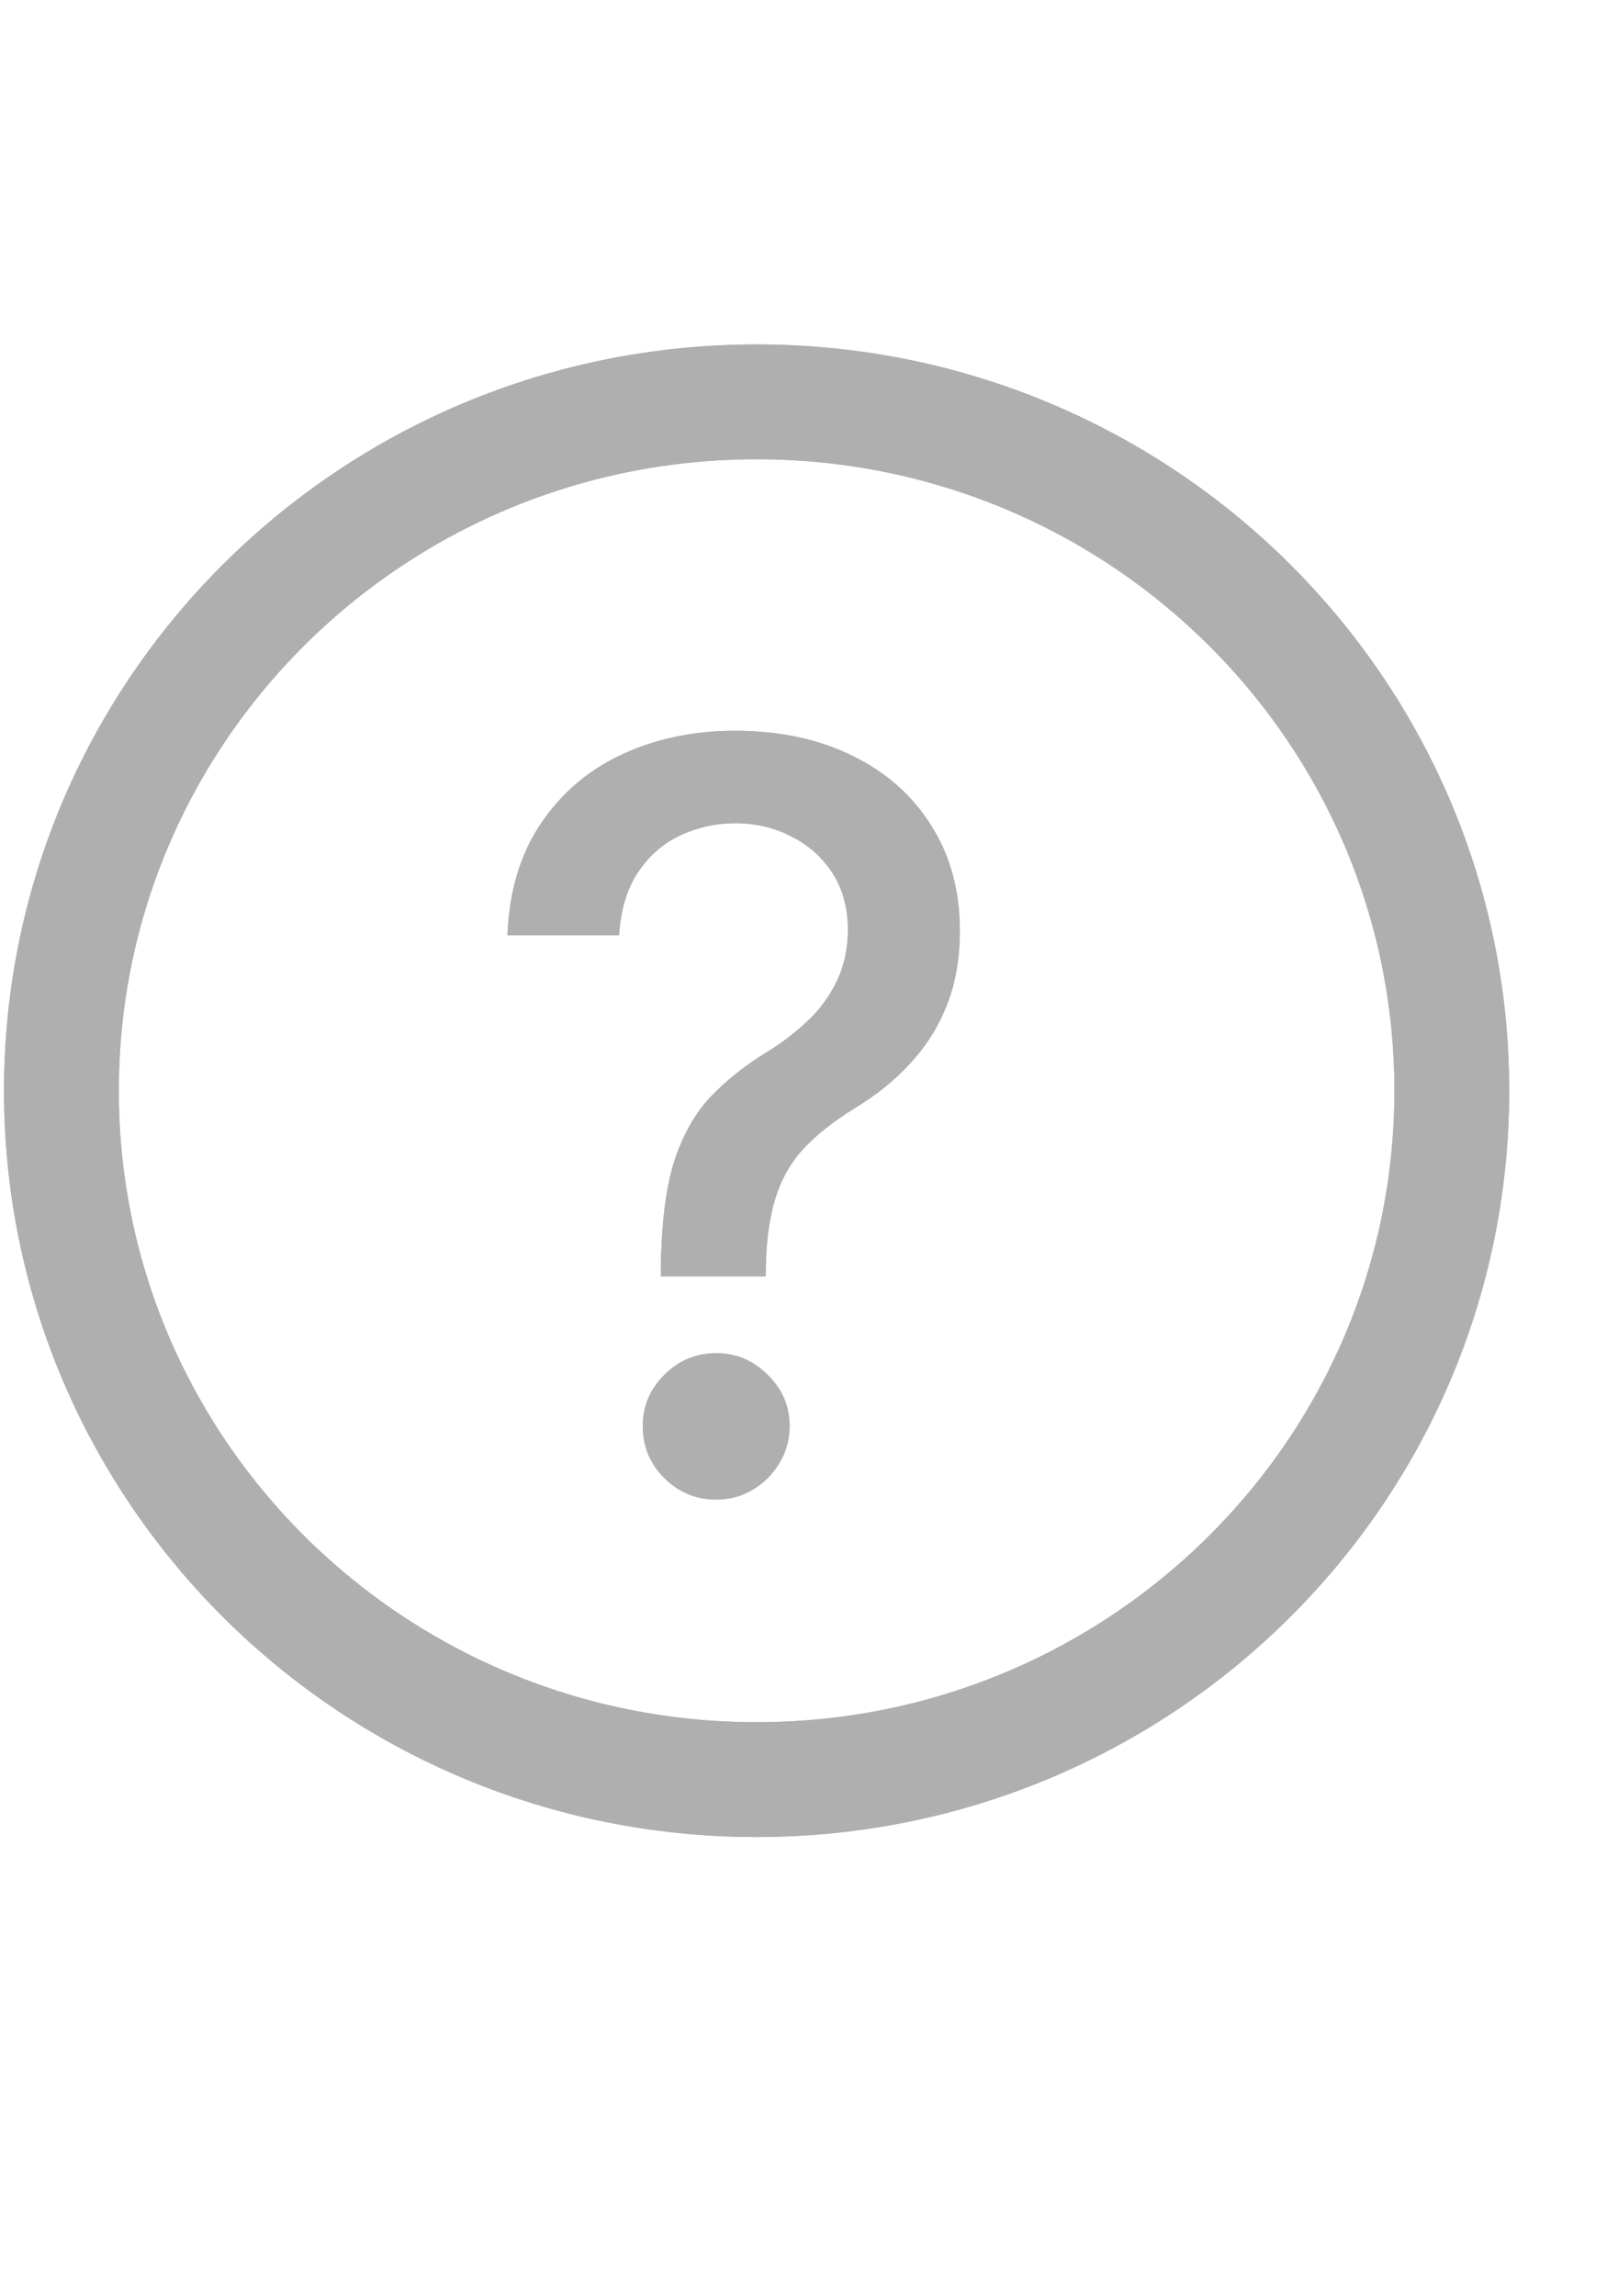 <svg width="14" height="20" viewBox="0 0 14 20" fill="none" xmlns="http://www.w3.org/2000/svg">
<path d="M5.757 11.117V11.057C5.761 10.661 5.801 10.345 5.875 10.111C5.952 9.876 6.061 9.687 6.201 9.542C6.342 9.397 6.511 9.265 6.709 9.146C6.837 9.065 6.952 8.974 7.055 8.874C7.157 8.774 7.238 8.659 7.298 8.529C7.357 8.399 7.387 8.255 7.387 8.097C7.387 7.908 7.342 7.744 7.253 7.605C7.163 7.467 7.044 7.36 6.895 7.286C6.748 7.209 6.584 7.17 6.403 7.17C6.239 7.17 6.082 7.205 5.933 7.273C5.784 7.341 5.66 7.447 5.562 7.592C5.464 7.735 5.408 7.919 5.393 8.145H4.421C4.436 7.762 4.533 7.438 4.712 7.174C4.891 6.907 5.127 6.706 5.421 6.57C5.718 6.433 6.045 6.365 6.403 6.365C6.795 6.365 7.138 6.439 7.432 6.586C7.726 6.73 7.954 6.934 8.116 7.196C8.28 7.456 8.362 7.76 8.362 8.107C8.362 8.346 8.325 8.561 8.25 8.752C8.175 8.942 8.069 9.112 7.93 9.261C7.794 9.41 7.63 9.542 7.438 9.657C7.257 9.77 7.11 9.887 6.997 10.008C6.886 10.13 6.805 10.274 6.754 10.44C6.703 10.606 6.675 10.812 6.671 11.057V11.117H5.757ZM6.24 13.061C6.065 13.061 5.915 12.999 5.789 12.875C5.663 12.75 5.6 12.598 5.6 12.421C5.6 12.247 5.663 12.098 5.789 11.974C5.915 11.848 6.065 11.786 6.24 11.786C6.412 11.786 6.561 11.848 6.687 11.974C6.815 12.098 6.879 12.247 6.879 12.421C6.879 12.539 6.849 12.646 6.789 12.744C6.732 12.84 6.655 12.917 6.559 12.974C6.463 13.032 6.357 13.061 6.24 13.061Z" fill="#AFAFAF"/>
<path d="M12.648 9.5C12.648 12.81 9.94 15.5 6.591 15.5C3.242 15.5 0.535 12.81 0.535 9.5C0.535 6.19 3.242 3.5 6.591 3.5C9.94 3.5 12.648 6.19 12.648 9.5Z" stroke="#AFAFAF"/>
<path d="M5.757 11.117V11.057C5.761 10.661 5.801 10.345 5.875 10.111C5.952 9.876 6.061 9.687 6.201 9.542C6.342 9.397 6.511 9.265 6.709 9.146C6.837 9.065 6.952 8.974 7.055 8.874C7.157 8.774 7.238 8.659 7.298 8.529C7.357 8.399 7.387 8.255 7.387 8.097C7.387 7.908 7.342 7.744 7.253 7.605C7.163 7.467 7.044 7.36 6.895 7.286C6.748 7.209 6.584 7.17 6.403 7.17C6.239 7.17 6.082 7.205 5.933 7.273C5.784 7.341 5.66 7.447 5.562 7.592C5.464 7.735 5.408 7.919 5.393 8.145H4.421C4.436 7.762 4.533 7.438 4.712 7.174C4.891 6.907 5.127 6.706 5.421 6.57C5.718 6.433 6.045 6.365 6.403 6.365C6.795 6.365 7.138 6.439 7.432 6.586C7.726 6.73 7.954 6.934 8.116 7.196C8.28 7.456 8.362 7.76 8.362 8.107C8.362 8.346 8.325 8.561 8.25 8.752C8.175 8.942 8.069 9.112 7.93 9.261C7.794 9.41 7.63 9.542 7.438 9.657C7.257 9.77 7.11 9.887 6.997 10.008C6.886 10.13 6.805 10.274 6.754 10.44C6.703 10.606 6.675 10.812 6.671 11.057V11.117H5.757ZM6.24 13.061C6.065 13.061 5.915 12.999 5.789 12.875C5.663 12.75 5.6 12.598 5.6 12.421C5.6 12.247 5.663 12.098 5.789 11.974C5.915 11.848 6.065 11.786 6.24 11.786C6.412 11.786 6.561 11.848 6.687 11.974C6.815 12.098 6.879 12.247 6.879 12.421C6.879 12.539 6.849 12.646 6.789 12.744C6.732 12.84 6.655 12.917 6.559 12.974C6.463 13.032 6.357 13.061 6.24 13.061Z" fill="#AFAFAF"/>
<path d="M12.648 9.5C12.648 12.81 9.94 15.5 6.591 15.5C3.242 15.5 0.535 12.81 0.535 9.5C0.535 6.19 3.242 3.5 6.591 3.5C9.94 3.5 12.648 6.19 12.648 9.5Z" stroke="#AFAFAF"/>
</svg>
